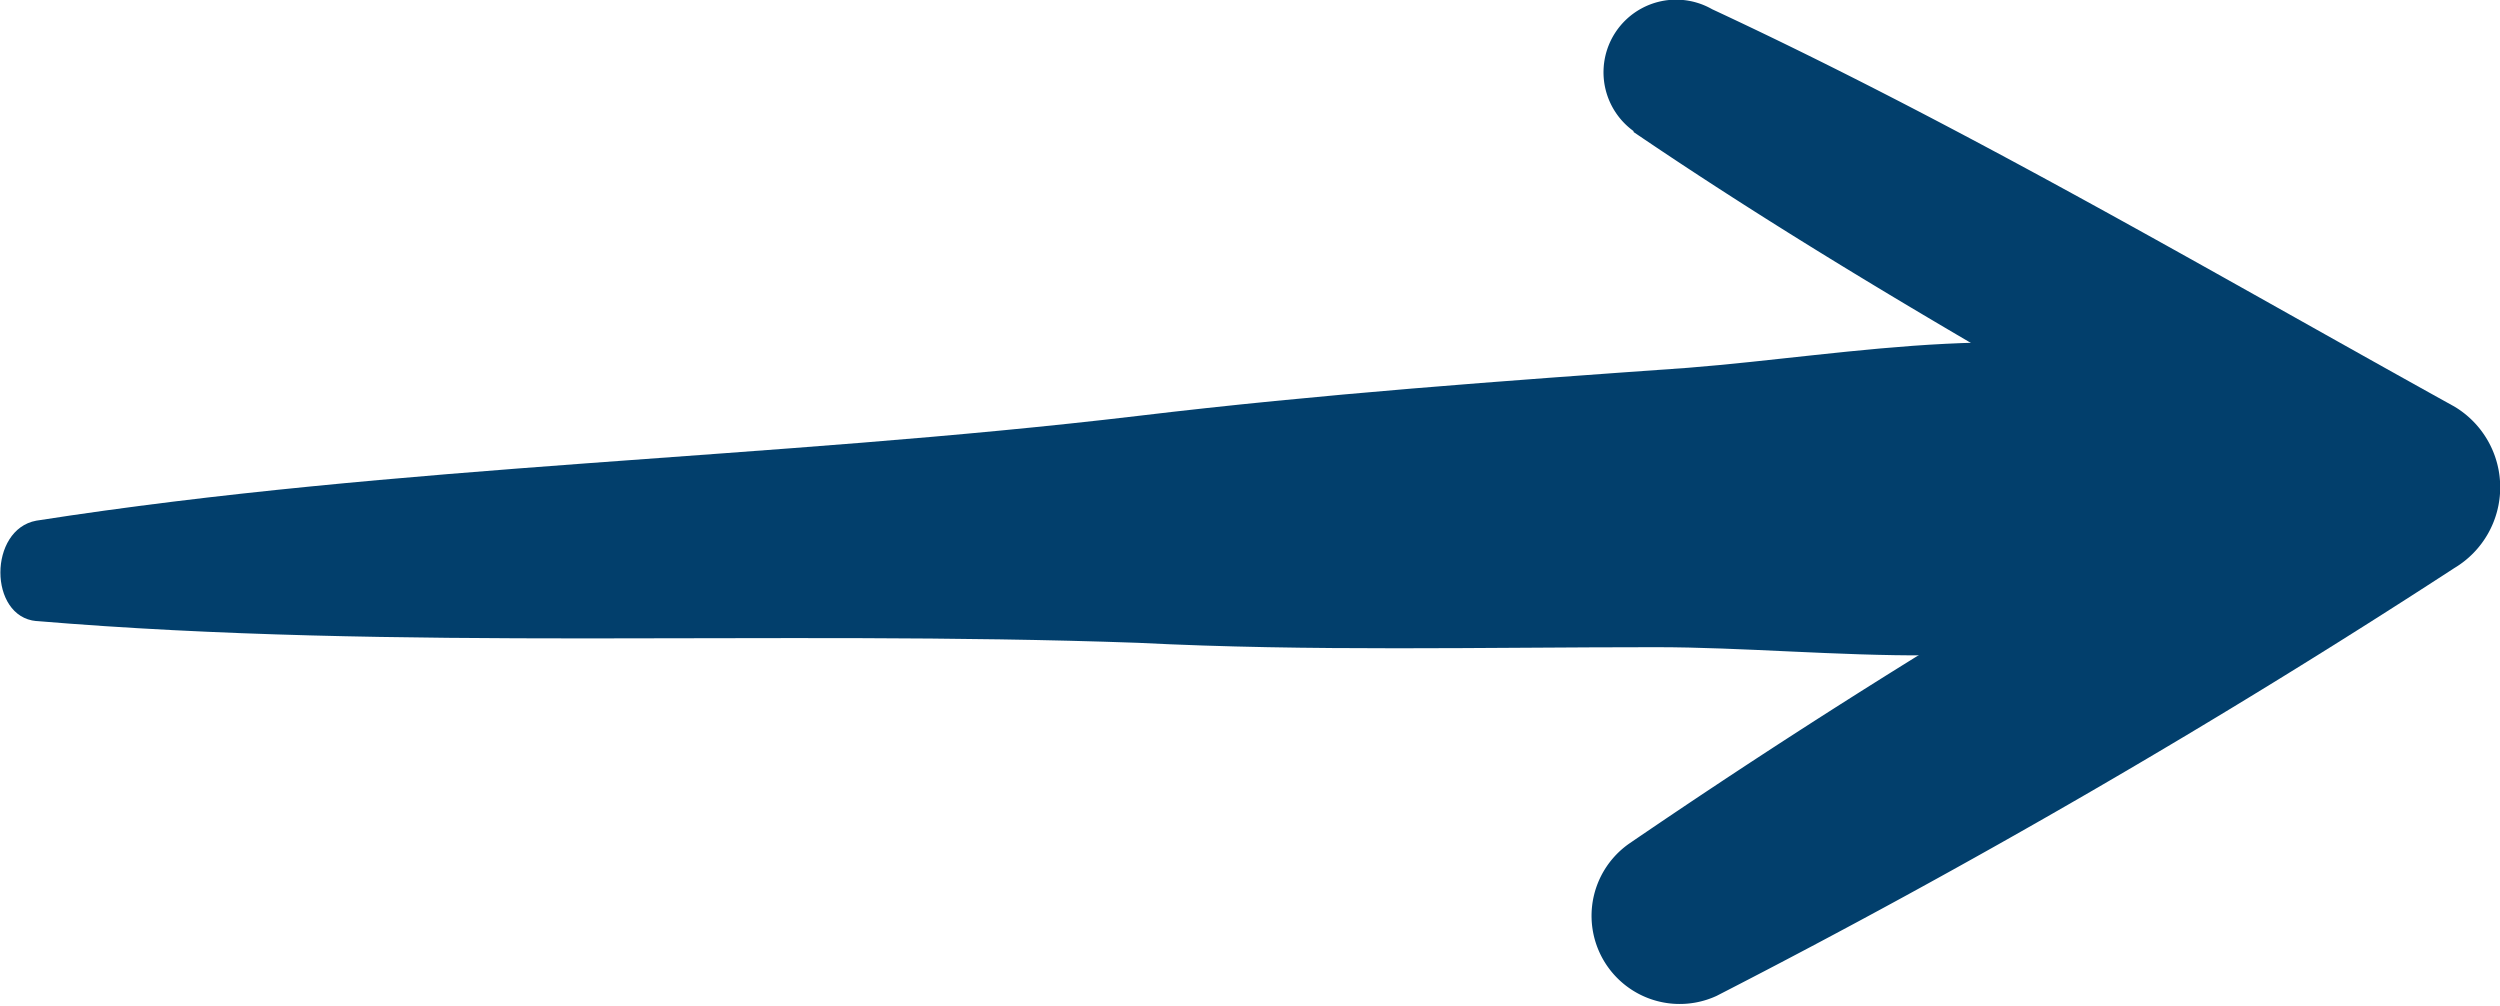<svg xmlns="http://www.w3.org/2000/svg" width="24.618" height="9.911" viewBox="0 0 24.618 9.911"><defs><style>.a{fill:#023f6c;}</style></defs><g transform="translate(-390.945 295.88) rotate(-90)"><g transform="translate(289.426 390.945)"><path class="a" d="M294.351,383.129c-.3,3.586-.086,7.235-.215,10.852-.086,1.7-.043,3.4-.043,5.1s-.344,3.712.387,5.347c.344.818,2.02.881,2.321,0,.559-1.573.172-3.4.043-5.033-.129-1.824-.258-3.617-.473-5.41-.43-3.617-.473-7.266-1.032-10.852-.086-.472-.946-.472-.989,0Z" transform="translate(-294.012 -382.775)"/></g><g transform="translate(285.969 406.588)"><path class="a" d="M294.58,438.613c-1.548,2.278-2.88,4.729-4.256,7.136h1.591a75.8,75.8,0,0,0-4.342-7.179.868.868,0,0,0-1.5.86,81.735,81.735,0,0,0,4.213,7.265.926.926,0,0,0,1.591,0c1.333-2.407,2.751-4.815,3.912-7.308a.715.715,0,0,0-1.2-.774Z" transform="translate(-285.969 -438.17)"/></g></g></svg>